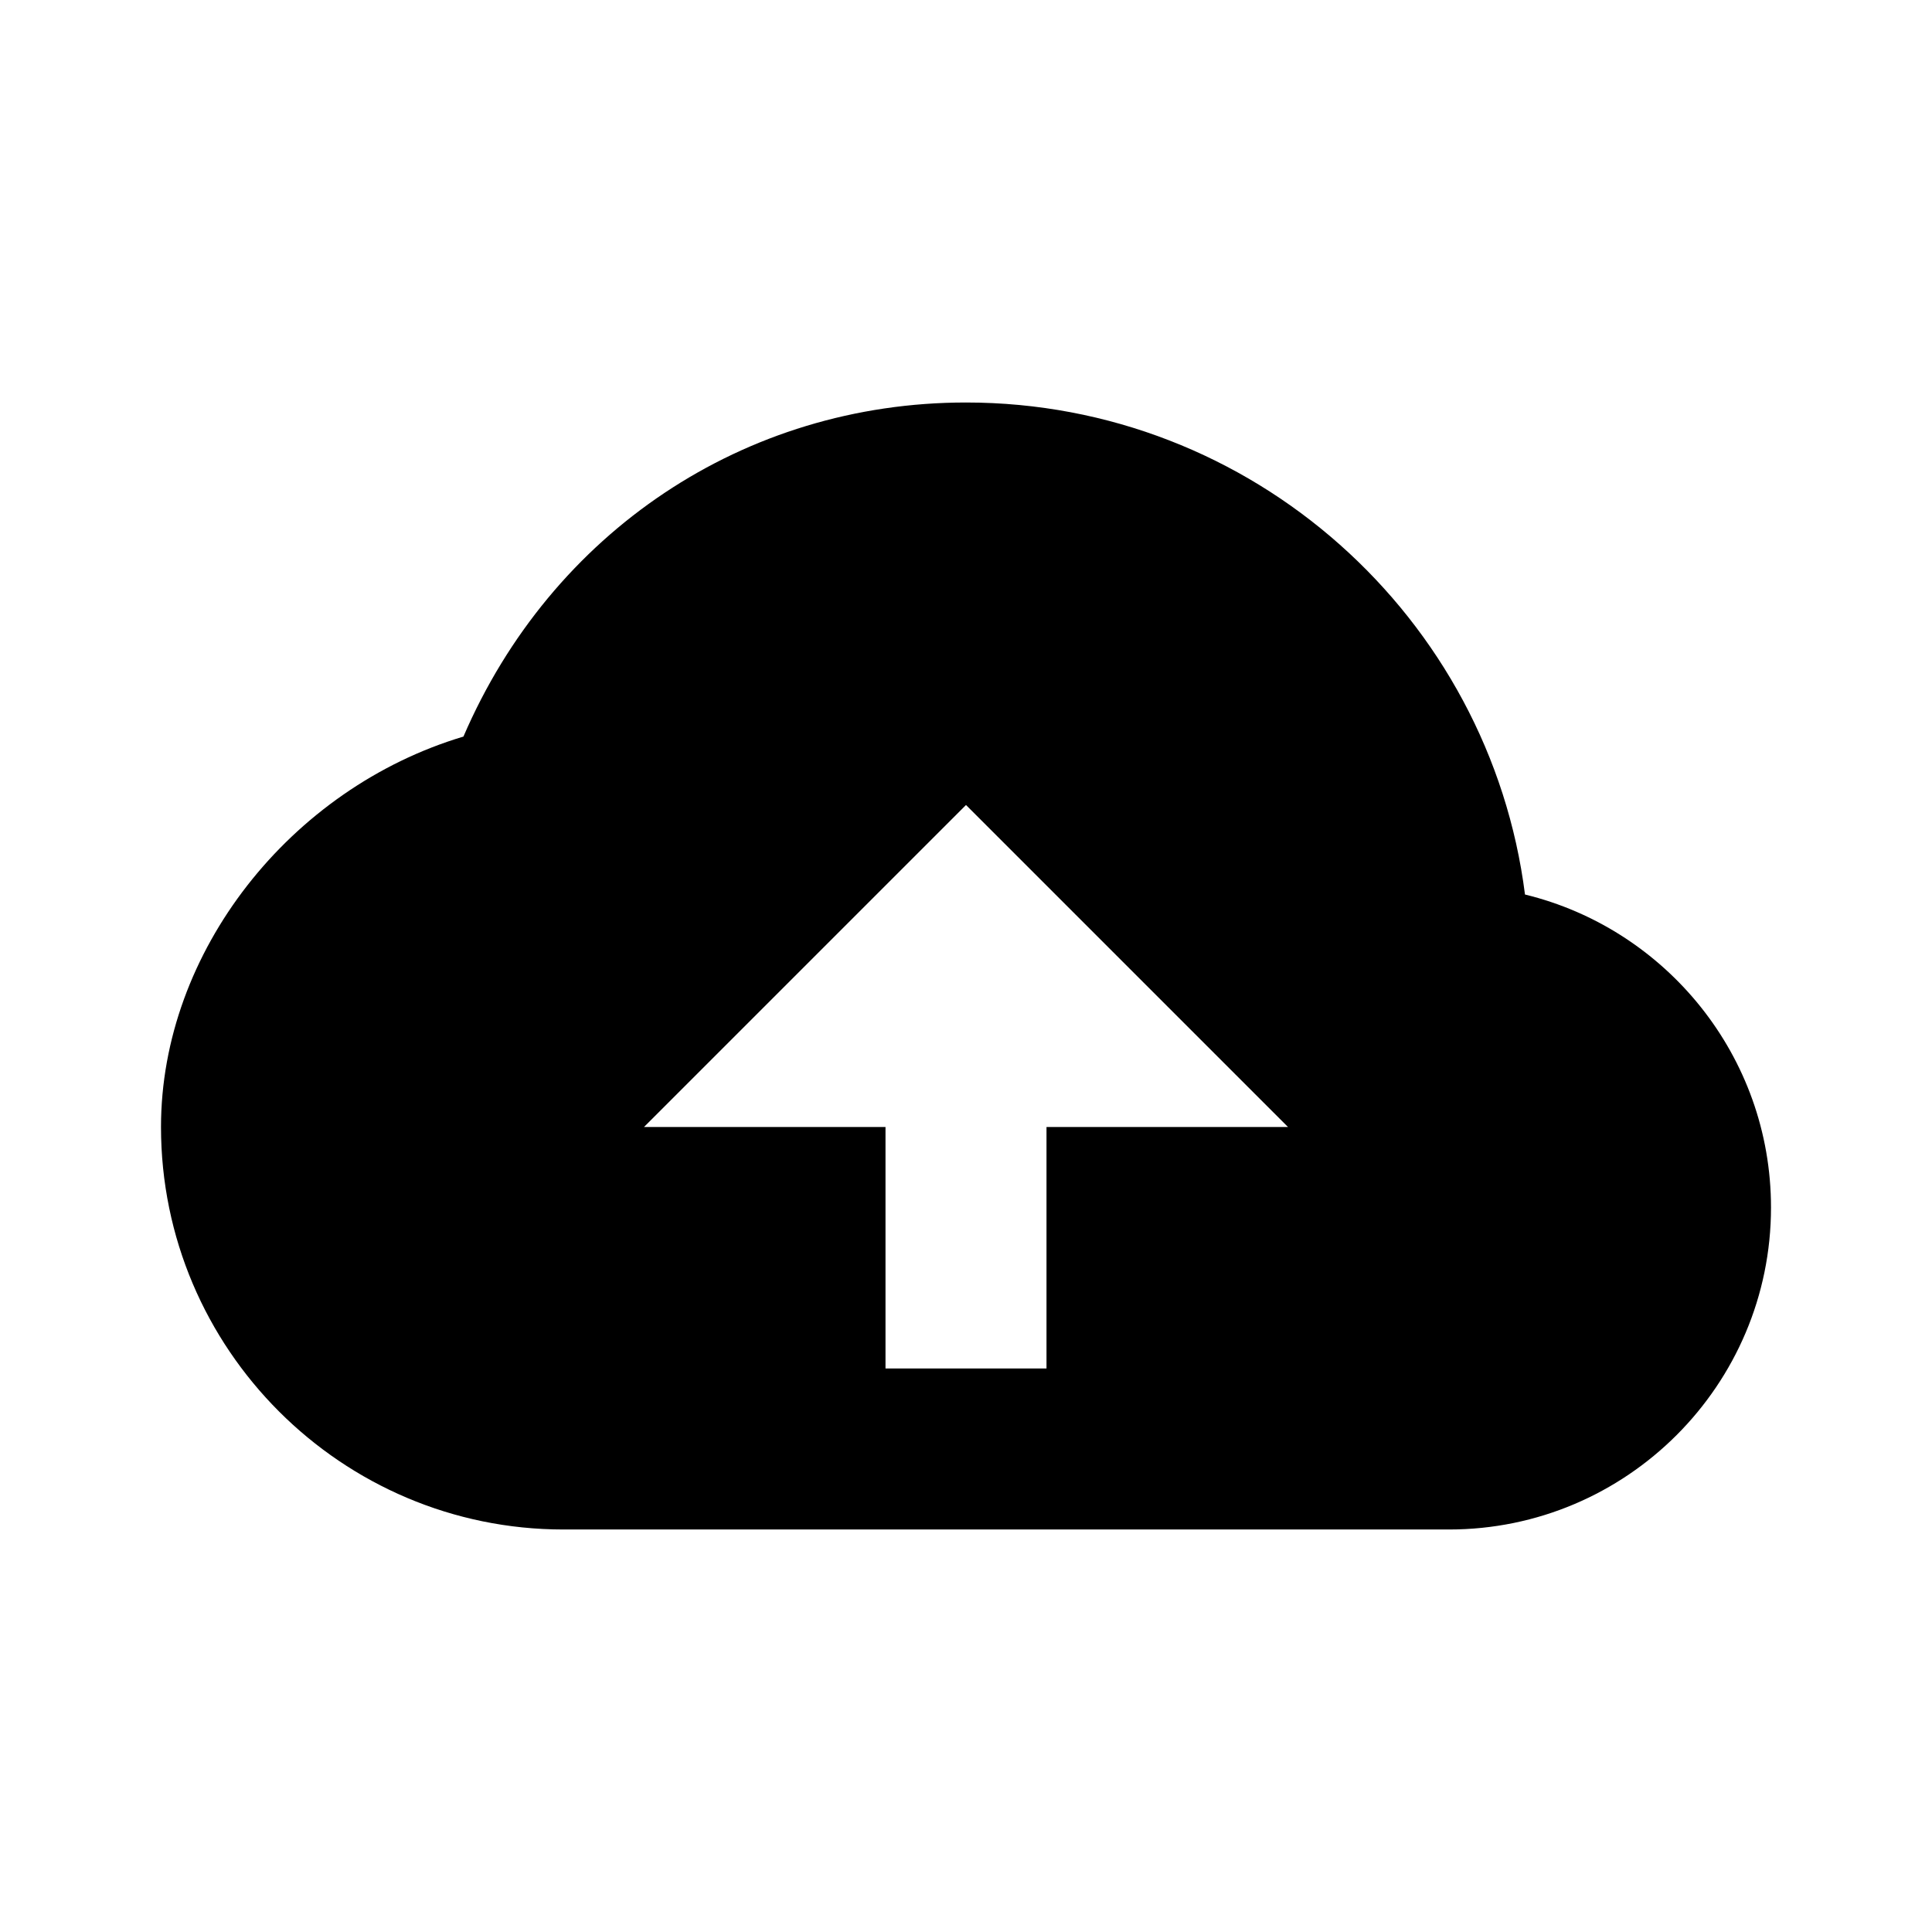 <svg xmlns="http://www.w3.org/2000/svg" width="24" height="24" viewBox="0 0 24 24"><path d="M18.944,11.112C18.507,7.67,15.56,5,12,5C9.244,5,6.85,6.611,5.757,9.15C3.609,9.792,2,11.82,2,14c0,2.757,2.243,5,5,5h3h1	h2h1h4c2.206,0,4-1.794,4-4C22,13.12,20.695,11.538,18.944,11.112z M13,14v3h-2v-3H8l4-4l4,4H13z"/></svg>
